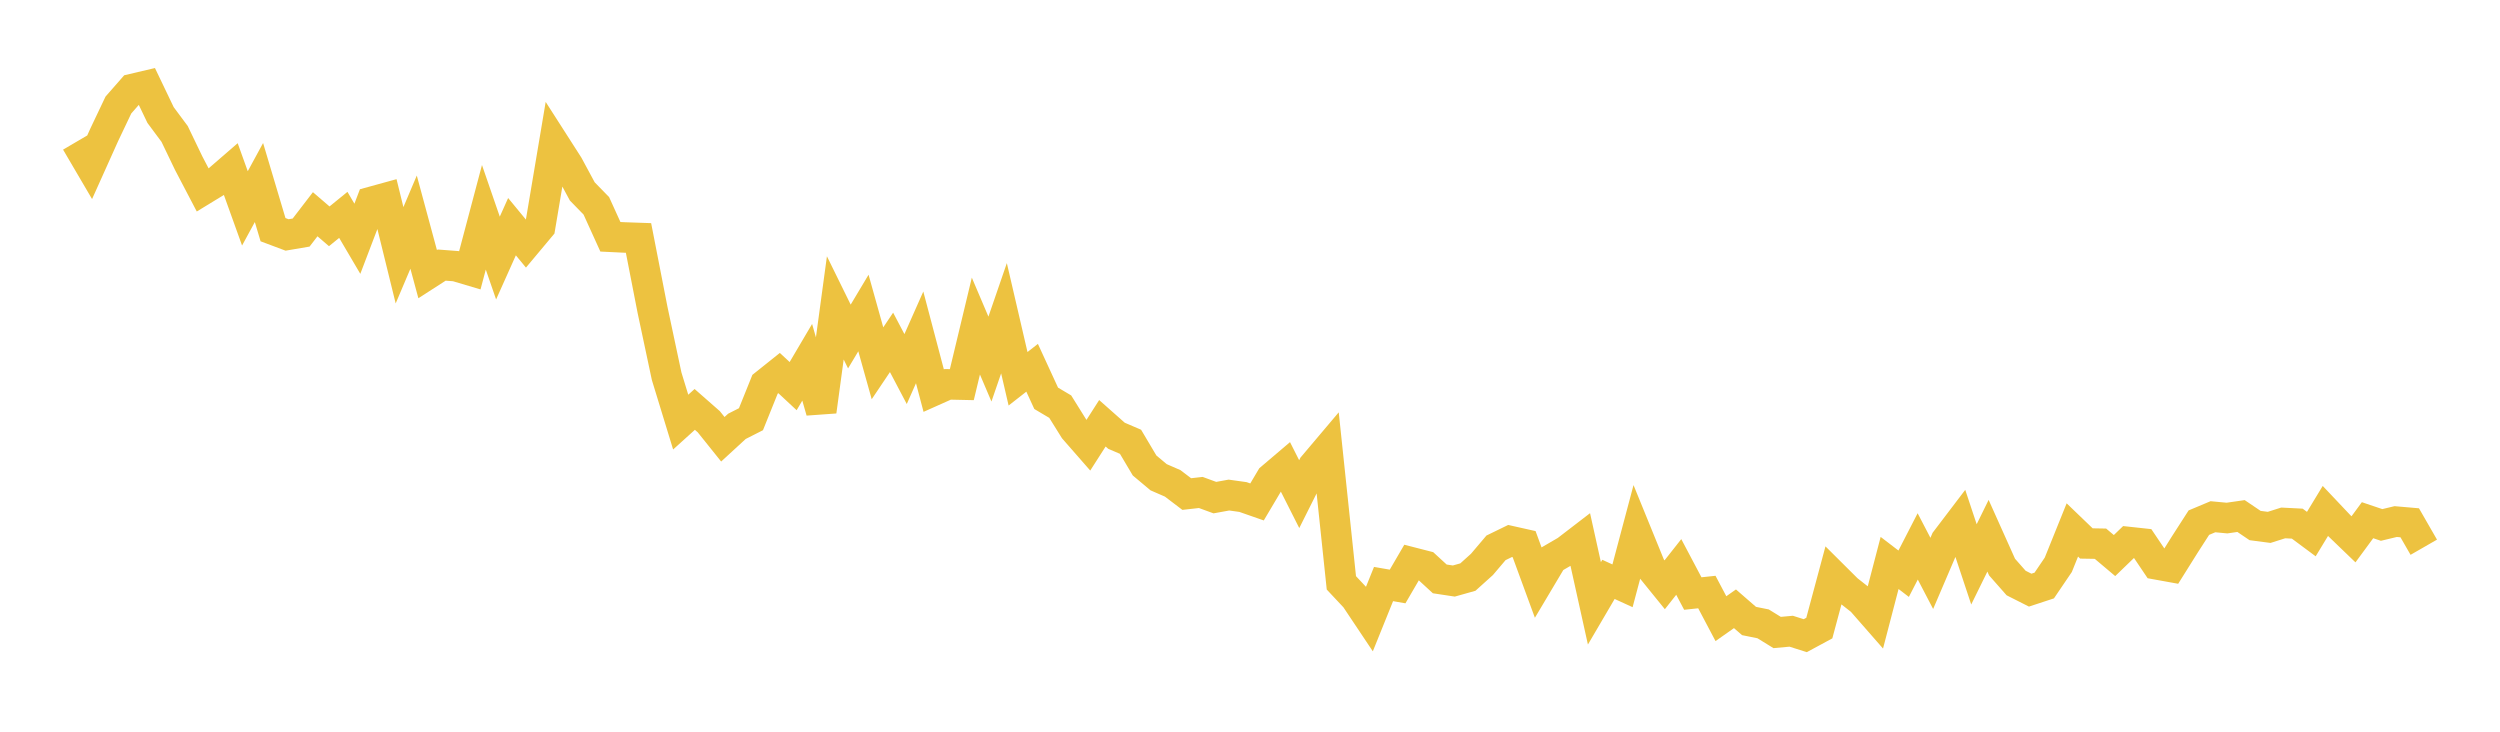 <svg width="164" height="48" xmlns="http://www.w3.org/2000/svg" xmlns:xlink="http://www.w3.org/1999/xlink"><path fill="none" stroke="rgb(237,194,64)" stroke-width="2" d="M5,9.31L5.922,10.882L6.844,8.831L7.766,6.891L8.689,5.838L9.611,5.621L10.533,7.546L11.455,8.786L12.377,10.703L13.299,12.465L14.222,11.902L15.144,11.104L16.066,13.67L16.988,11.974L17.91,15.067L18.832,15.413L19.754,15.256L20.677,14.054L21.599,14.846L22.521,14.096L23.443,15.663L24.365,13.244L25.287,12.99L26.21,16.746L27.132,14.572L28.054,17.983L28.976,17.39L29.898,17.46L30.82,17.734L31.743,14.255L32.665,16.928L33.587,14.87L34.509,15.989L35.431,14.887L36.353,9.407L37.275,10.846L38.198,12.557L39.12,13.503L40.042,15.533L40.964,15.578L41.886,15.61L42.808,20.336L43.731,24.677L44.653,27.69L45.575,26.857L46.497,27.666L47.419,28.816L48.341,27.969L49.263,27.5L50.186,25.208L51.108,24.472L52.03,25.33L52.952,23.766L53.874,26.989L54.796,20.197L55.719,22.075L56.641,20.533L57.563,23.832L58.485,22.459L59.407,24.211L60.329,22.132L61.251,25.625L62.174,25.213L63.096,25.233L64.018,21.39L64.94,23.555L65.862,20.876L66.784,24.848L67.707,24.126L68.629,26.129L69.551,26.676L70.473,28.154L71.395,29.208L72.317,27.767L73.24,28.585L74.162,28.981L75.084,30.535L76.006,31.307L76.928,31.709L77.85,32.41L78.772,32.306L79.695,32.644L80.617,32.476L81.539,32.605L82.461,32.927L83.383,31.372L84.305,30.588L85.228,32.416L86.15,30.575L87.072,29.484L87.994,38.235L88.916,39.218L89.838,40.598L90.76,38.313L91.683,38.473L92.605,36.891L93.527,37.128L94.449,37.976L95.371,38.116L96.293,37.856L97.216,37.025L98.138,35.938L99.06,35.489L99.982,35.696L100.904,38.209L101.826,36.659L102.749,36.122L103.671,35.414L104.593,39.579L105.515,38.007L106.437,38.429L107.359,34.961L108.281,37.223L109.204,38.362L110.126,37.192L111.048,38.936L111.97,38.838L112.892,40.584L113.814,39.936L114.737,40.738L115.659,40.924L116.581,41.492L117.503,41.408L118.425,41.7L119.347,41.202L120.269,37.768L121.192,38.686L122.114,39.41L123.036,40.464L123.958,36.93L124.88,37.636L125.802,35.844L126.725,37.615L127.647,35.461L128.569,34.248L129.491,37.022L130.413,35.145L131.335,37.2L132.257,38.246L133.18,38.713L134.102,38.41L135.024,37.051L135.946,34.765L136.868,35.651L137.79,35.667L138.713,36.445L139.635,35.555L140.557,35.655L141.479,37.024L142.401,37.191L143.323,35.72L144.246,34.285L145.168,33.898L146.09,33.985L147.012,33.852L147.934,34.475L148.856,34.596L149.778,34.304L150.701,34.351L151.623,35.036L152.545,33.517L153.467,34.492L154.389,35.379L155.311,34.125L156.234,34.437L157.156,34.215L158.078,34.295L159,35.898"></path></svg>